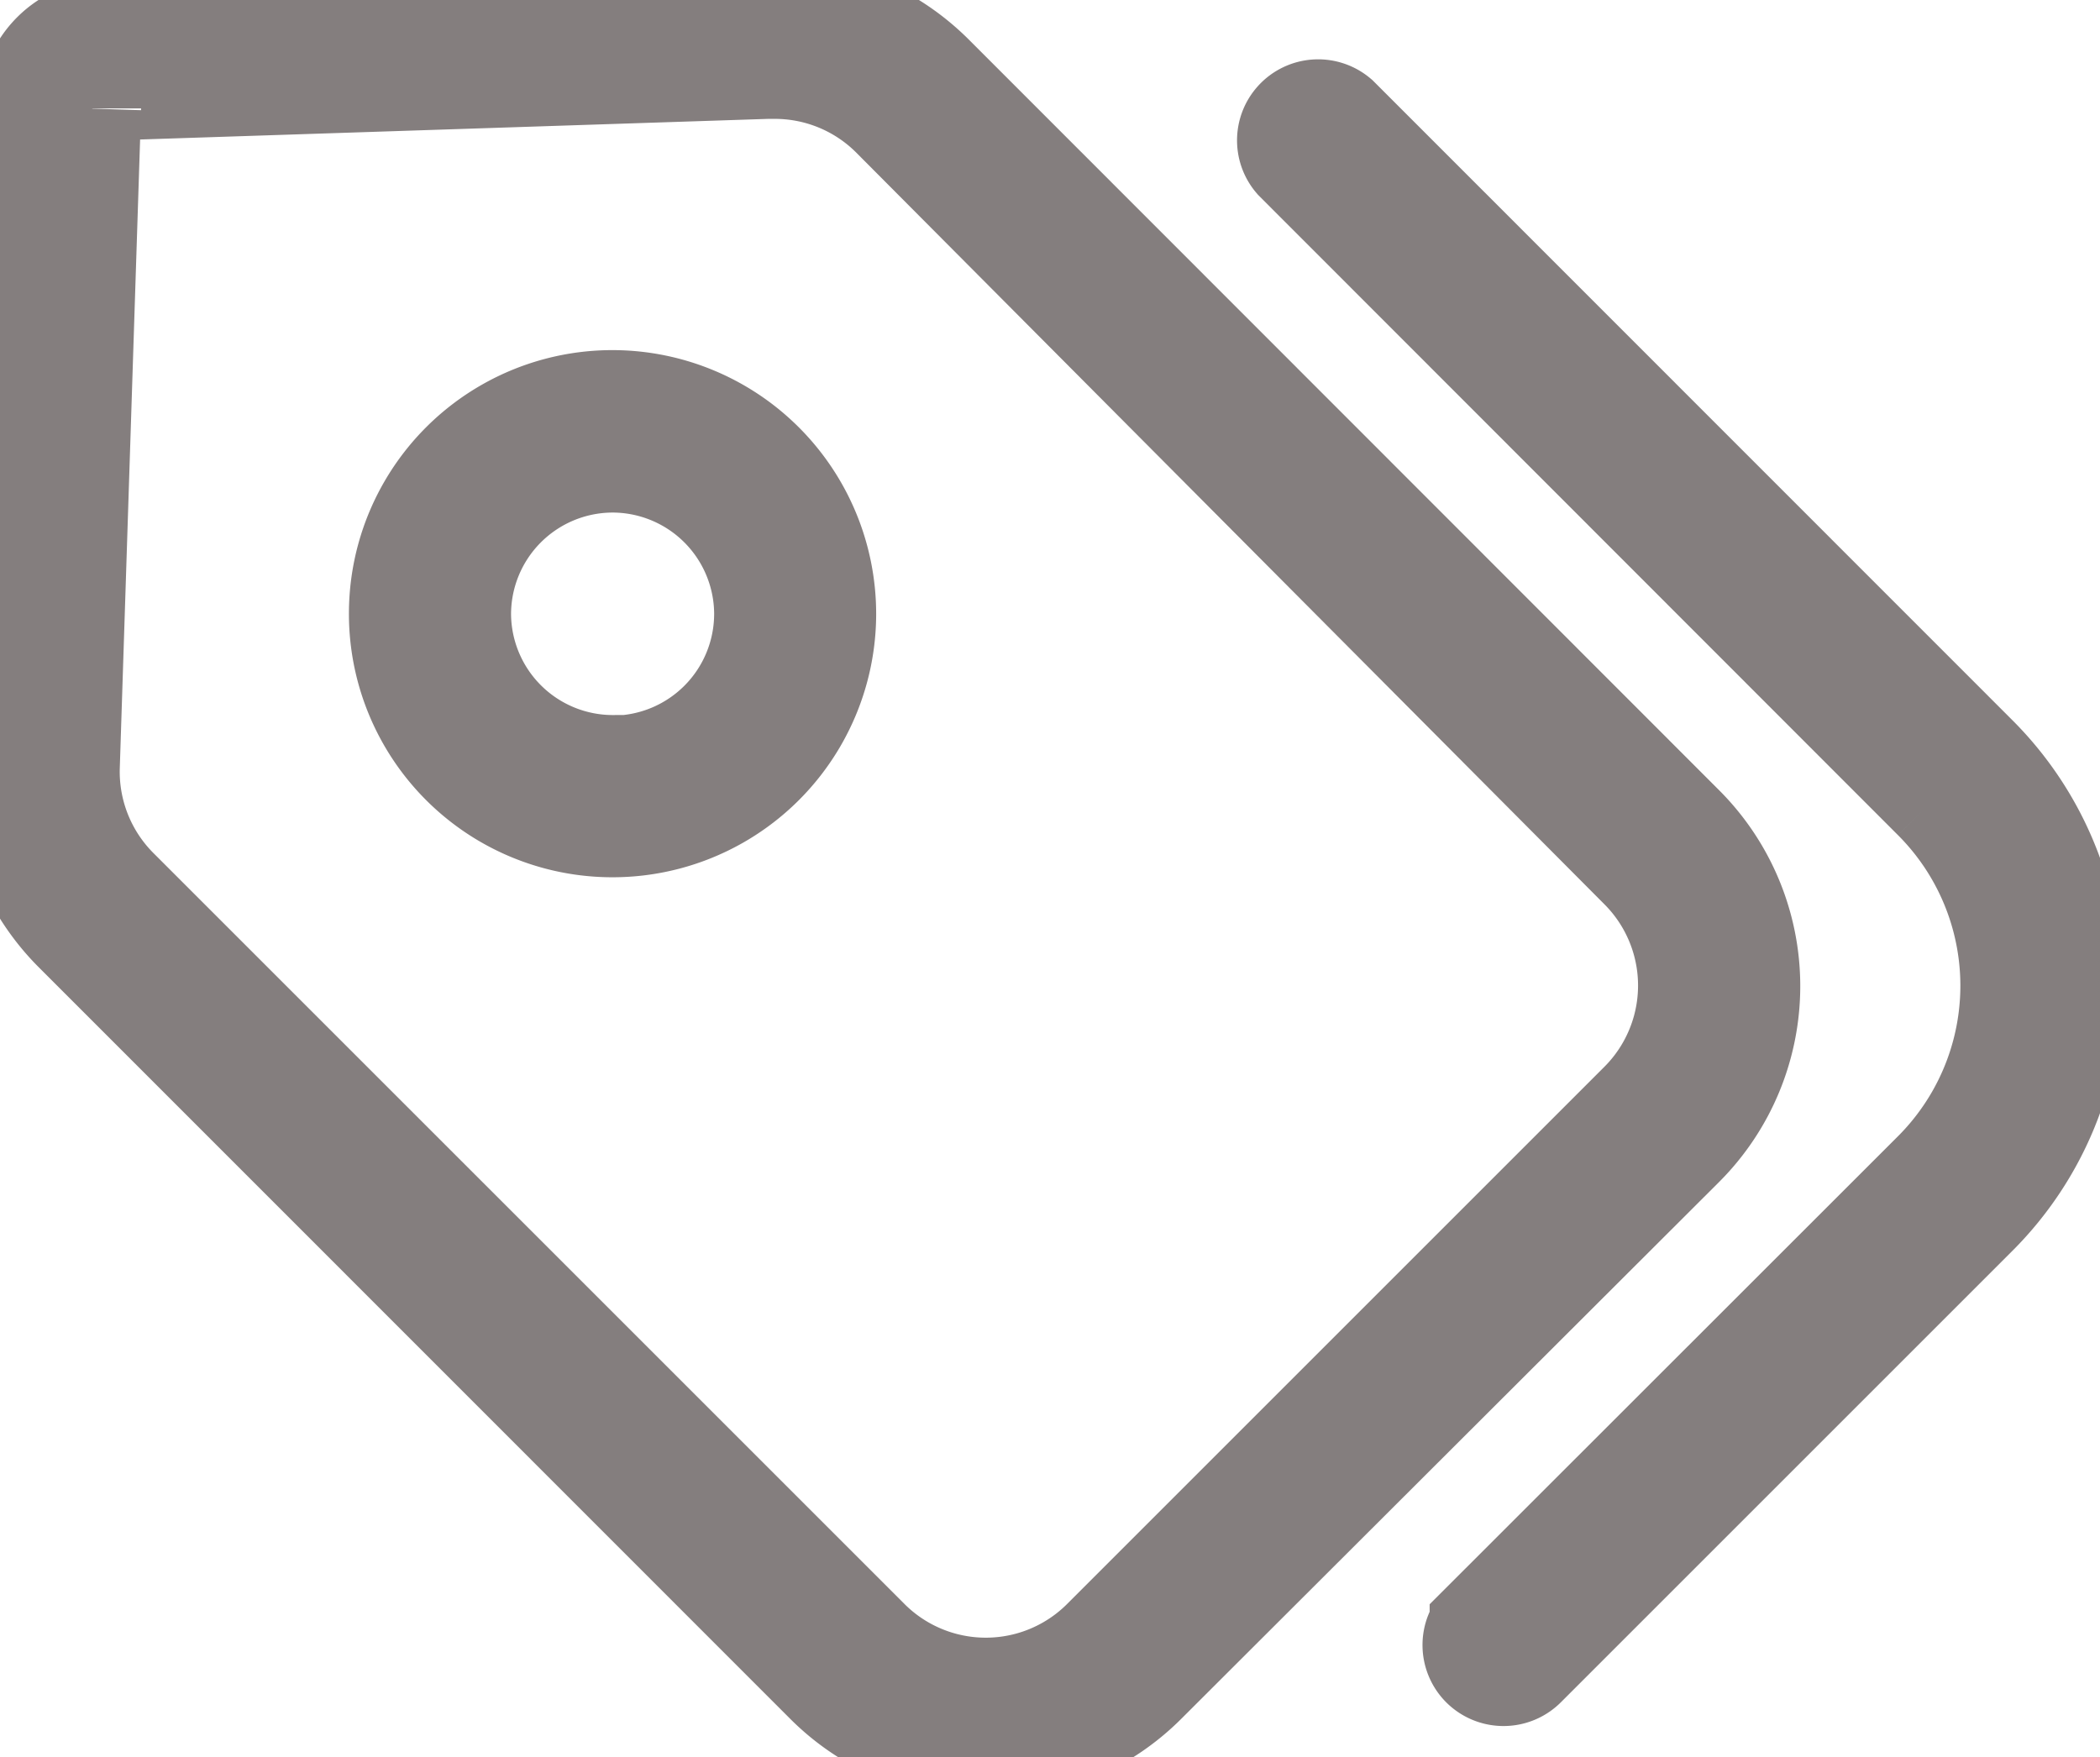 <svg xmlns="http://www.w3.org/2000/svg" width="18.561" height="15.534" viewBox="0 0 18.561 15.534">
  <g id="Group_1658" data-name="Group 1658" transform="translate(0.125 0.125)">
    <path id="Path_987" data-name="Path 987" d="M24.473-158.286a1.937,1.937,0,0,0,1.377-.572L30.6-163.6a1.949,1.949,0,0,0,0-2.756h0L23.96-173a1.979,1.979,0,0,0-1.442-.569l-5.814.19a.65.65,0,0,0-.63.628l-.188,5.814a1.948,1.948,0,0,0,.572,1.442l6.637,6.639A1.936,1.936,0,0,0,24.473-158.286Zm-8.155-8.635.188-5.816a.216.216,0,0,1,.216-.216l5.814-.191h.05a1.516,1.516,0,0,1,1.083.433l6.624,6.656a1.516,1.516,0,0,1,0,2.144h0l-4.749,4.749a1.516,1.516,0,0,1-2.144,0h0L16.762-165.8A1.517,1.517,0,0,1,16.318-166.921Z" transform="translate(-15.884 173.57)" fill="#847e7e" stroke="#847e7e" stroke-miterlimit="10" strokeWidth="0.25"/>
    <path id="Path_988" data-name="Path 988" d="M58.722-170.14a.217.217,0,0,0-.305.024.216.216,0,0,0,0,.282l5.643,5.647a2.382,2.382,0,0,1,0,3.369h0l-3.993,3.991a.217.217,0,0,0,0,.306.217.217,0,0,0,.306,0h0l3.993-3.993a2.815,2.815,0,0,0,0-3.98Z" transform="translate(-47.056 171.091)" fill="#847e7e" stroke="#847e7e" stroke-miterlimit="10" strokeWidth="0.25"/>
    <path id="Path_989" data-name="Path 989" d="M30.719-160.536a1.829,1.829,0,0,0-1.84,1.819,1.829,1.829,0,0,0,1.819,1.841,1.83,1.83,0,0,0,1.841-1.819v-.013A1.832,1.832,0,0,0,30.719-160.536Zm0,3.226a1.4,1.4,0,0,1-1.407-1.386A1.4,1.4,0,0,1,30.7-160.1a1.4,1.4,0,0,1,1.407,1.386v.009a1.4,1.4,0,0,1-1.386,1.4Z" transform="translate(-25.42 164.006)" fill="#847e7e" stroke="#847e7e" stroke-miterlimit="10" strokeWidth="0.25"/>
  </g>
</svg>
